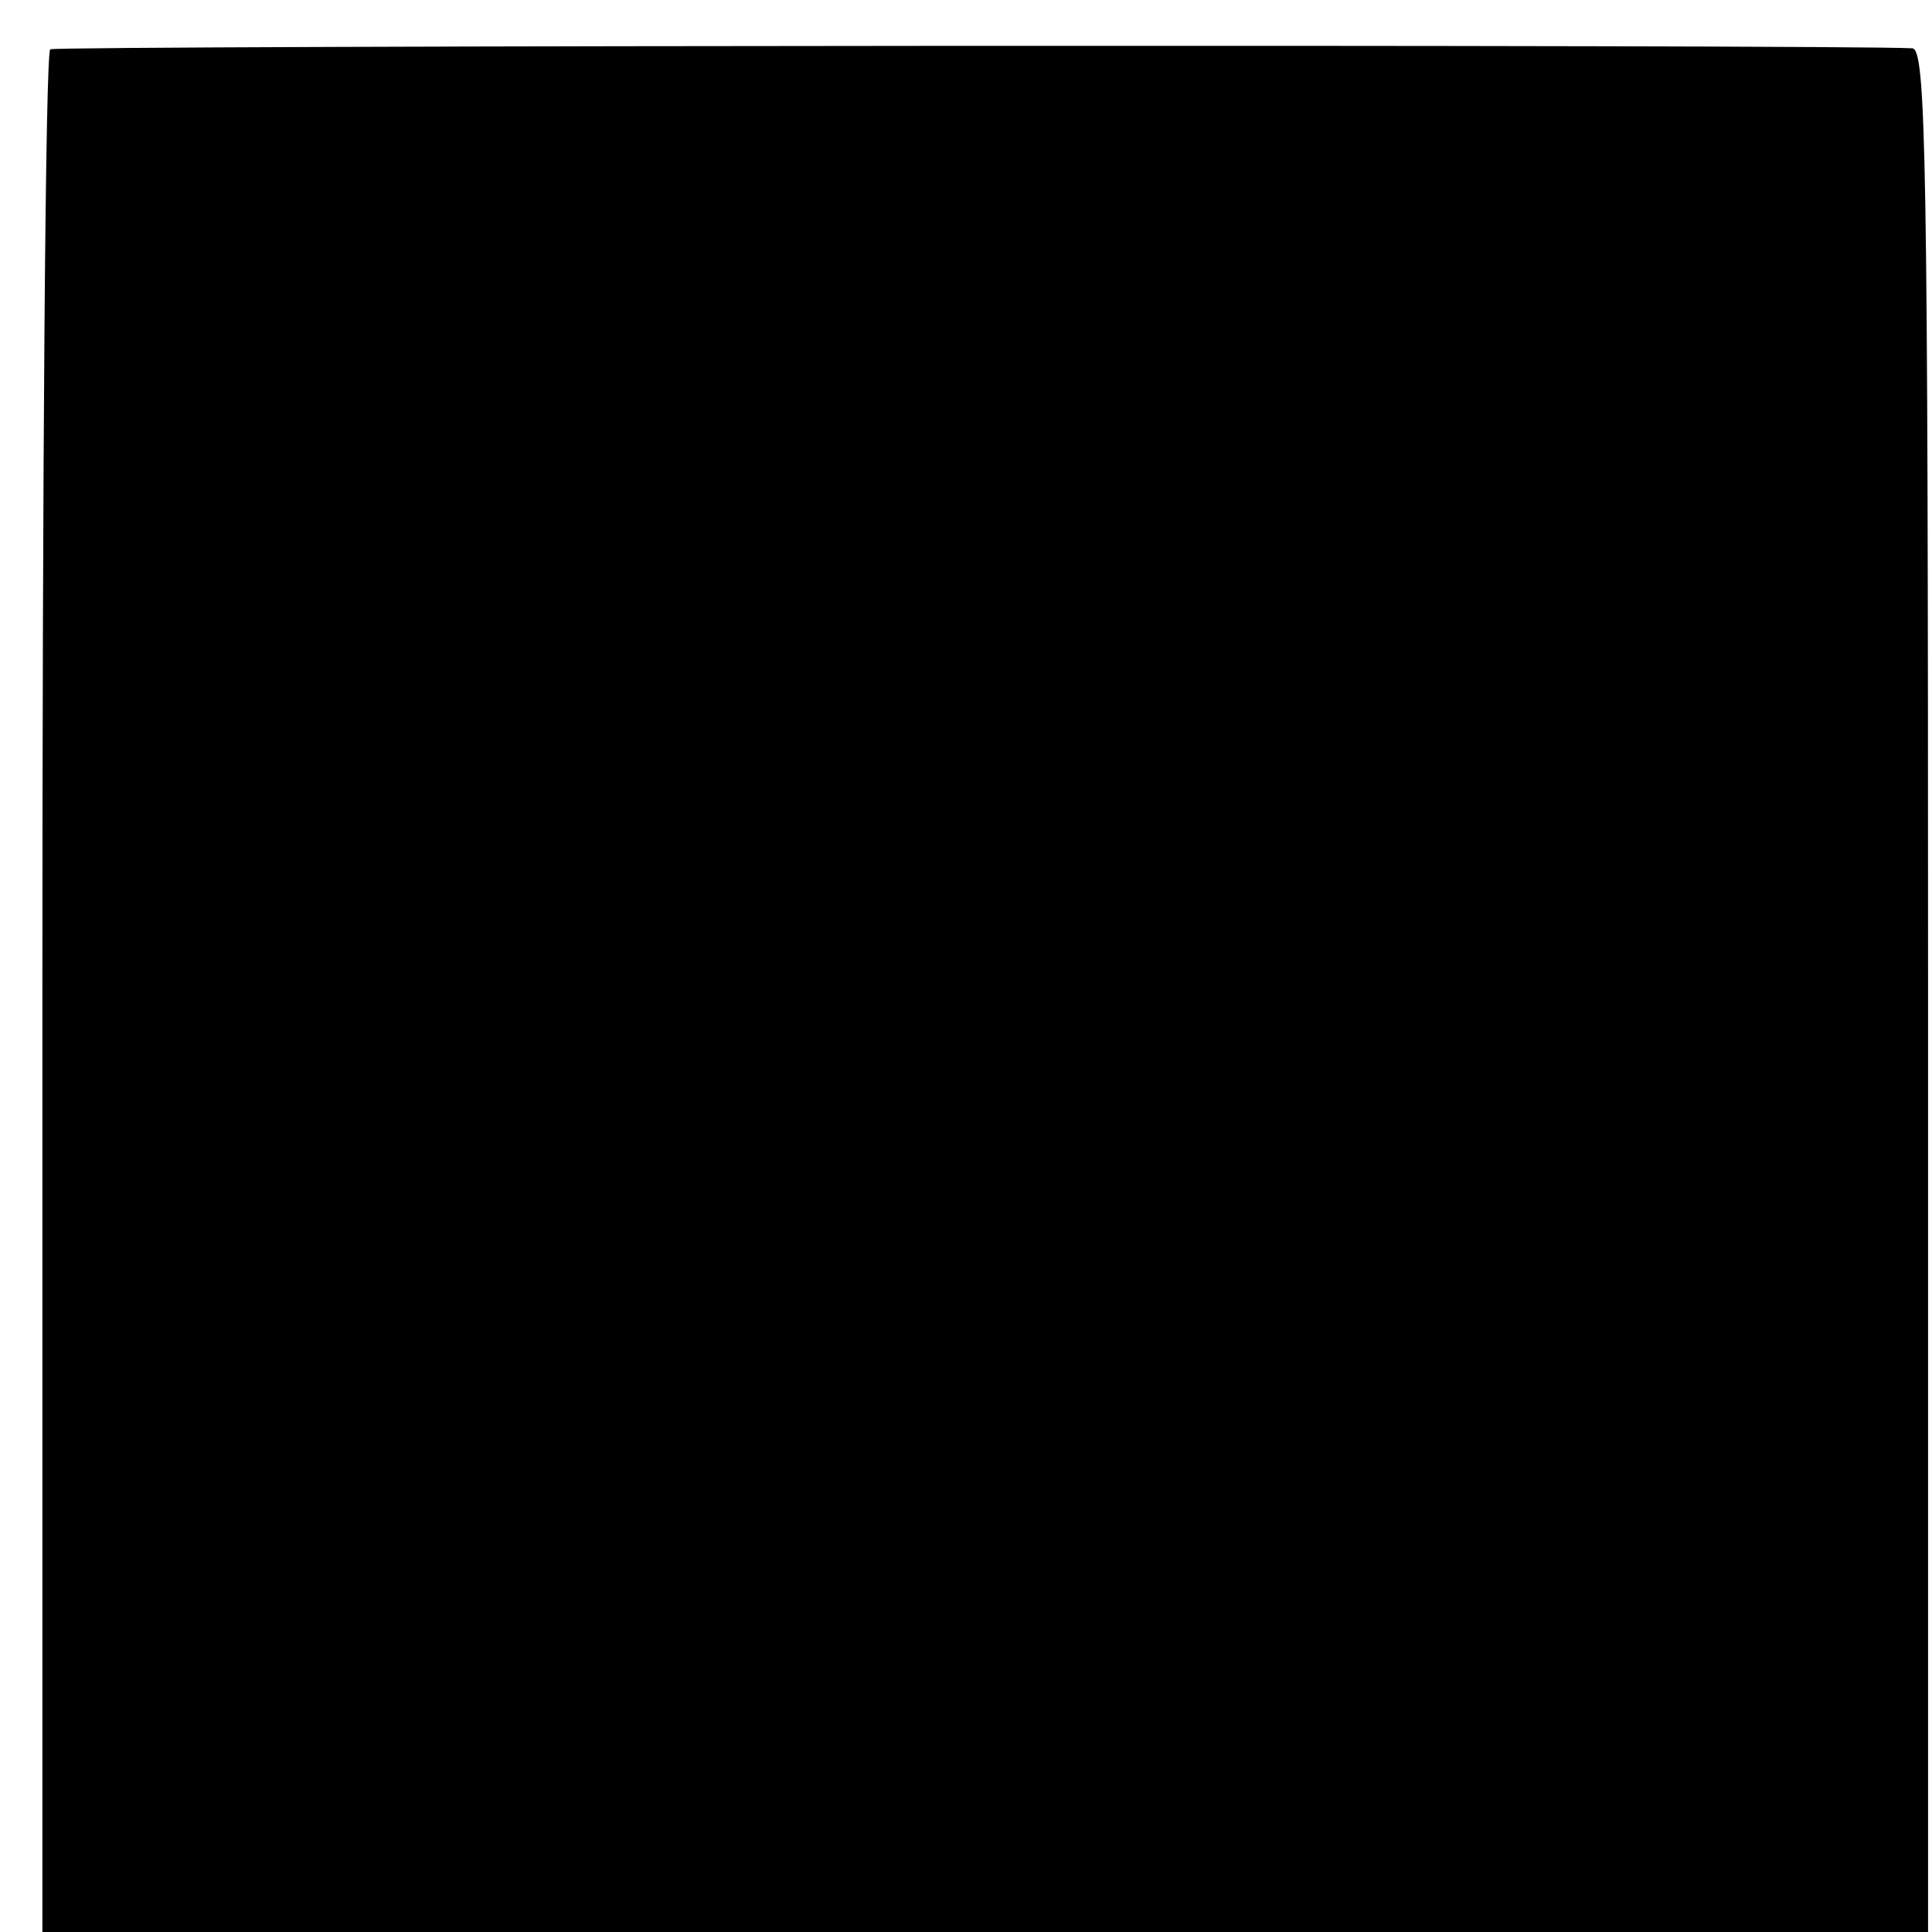 <?xml version="1.0" standalone="no"?>
<!DOCTYPE svg PUBLIC "-//W3C//DTD SVG 20010904//EN"
 "http://www.w3.org/TR/2001/REC-SVG-20010904/DTD/svg10.dtd">
<svg version="1.0" xmlns="http://www.w3.org/2000/svg"
 width="196pt" height="196pt" viewBox="0 0 196 196"
 preserveAspectRatio="xMidYMid meet">
<g transform="translate(0,196) scale(0.1,-0.1)"
fill="#000000" stroke="none">
<path d="M51 1910 c-5 -3 -8 -434 -8 -957 l0 -953 956 0 957 0 0 955 c0 849
-2 955 -16 956 -68 4 -1884 3 -1889 -1z"/>
</g>
</svg>
